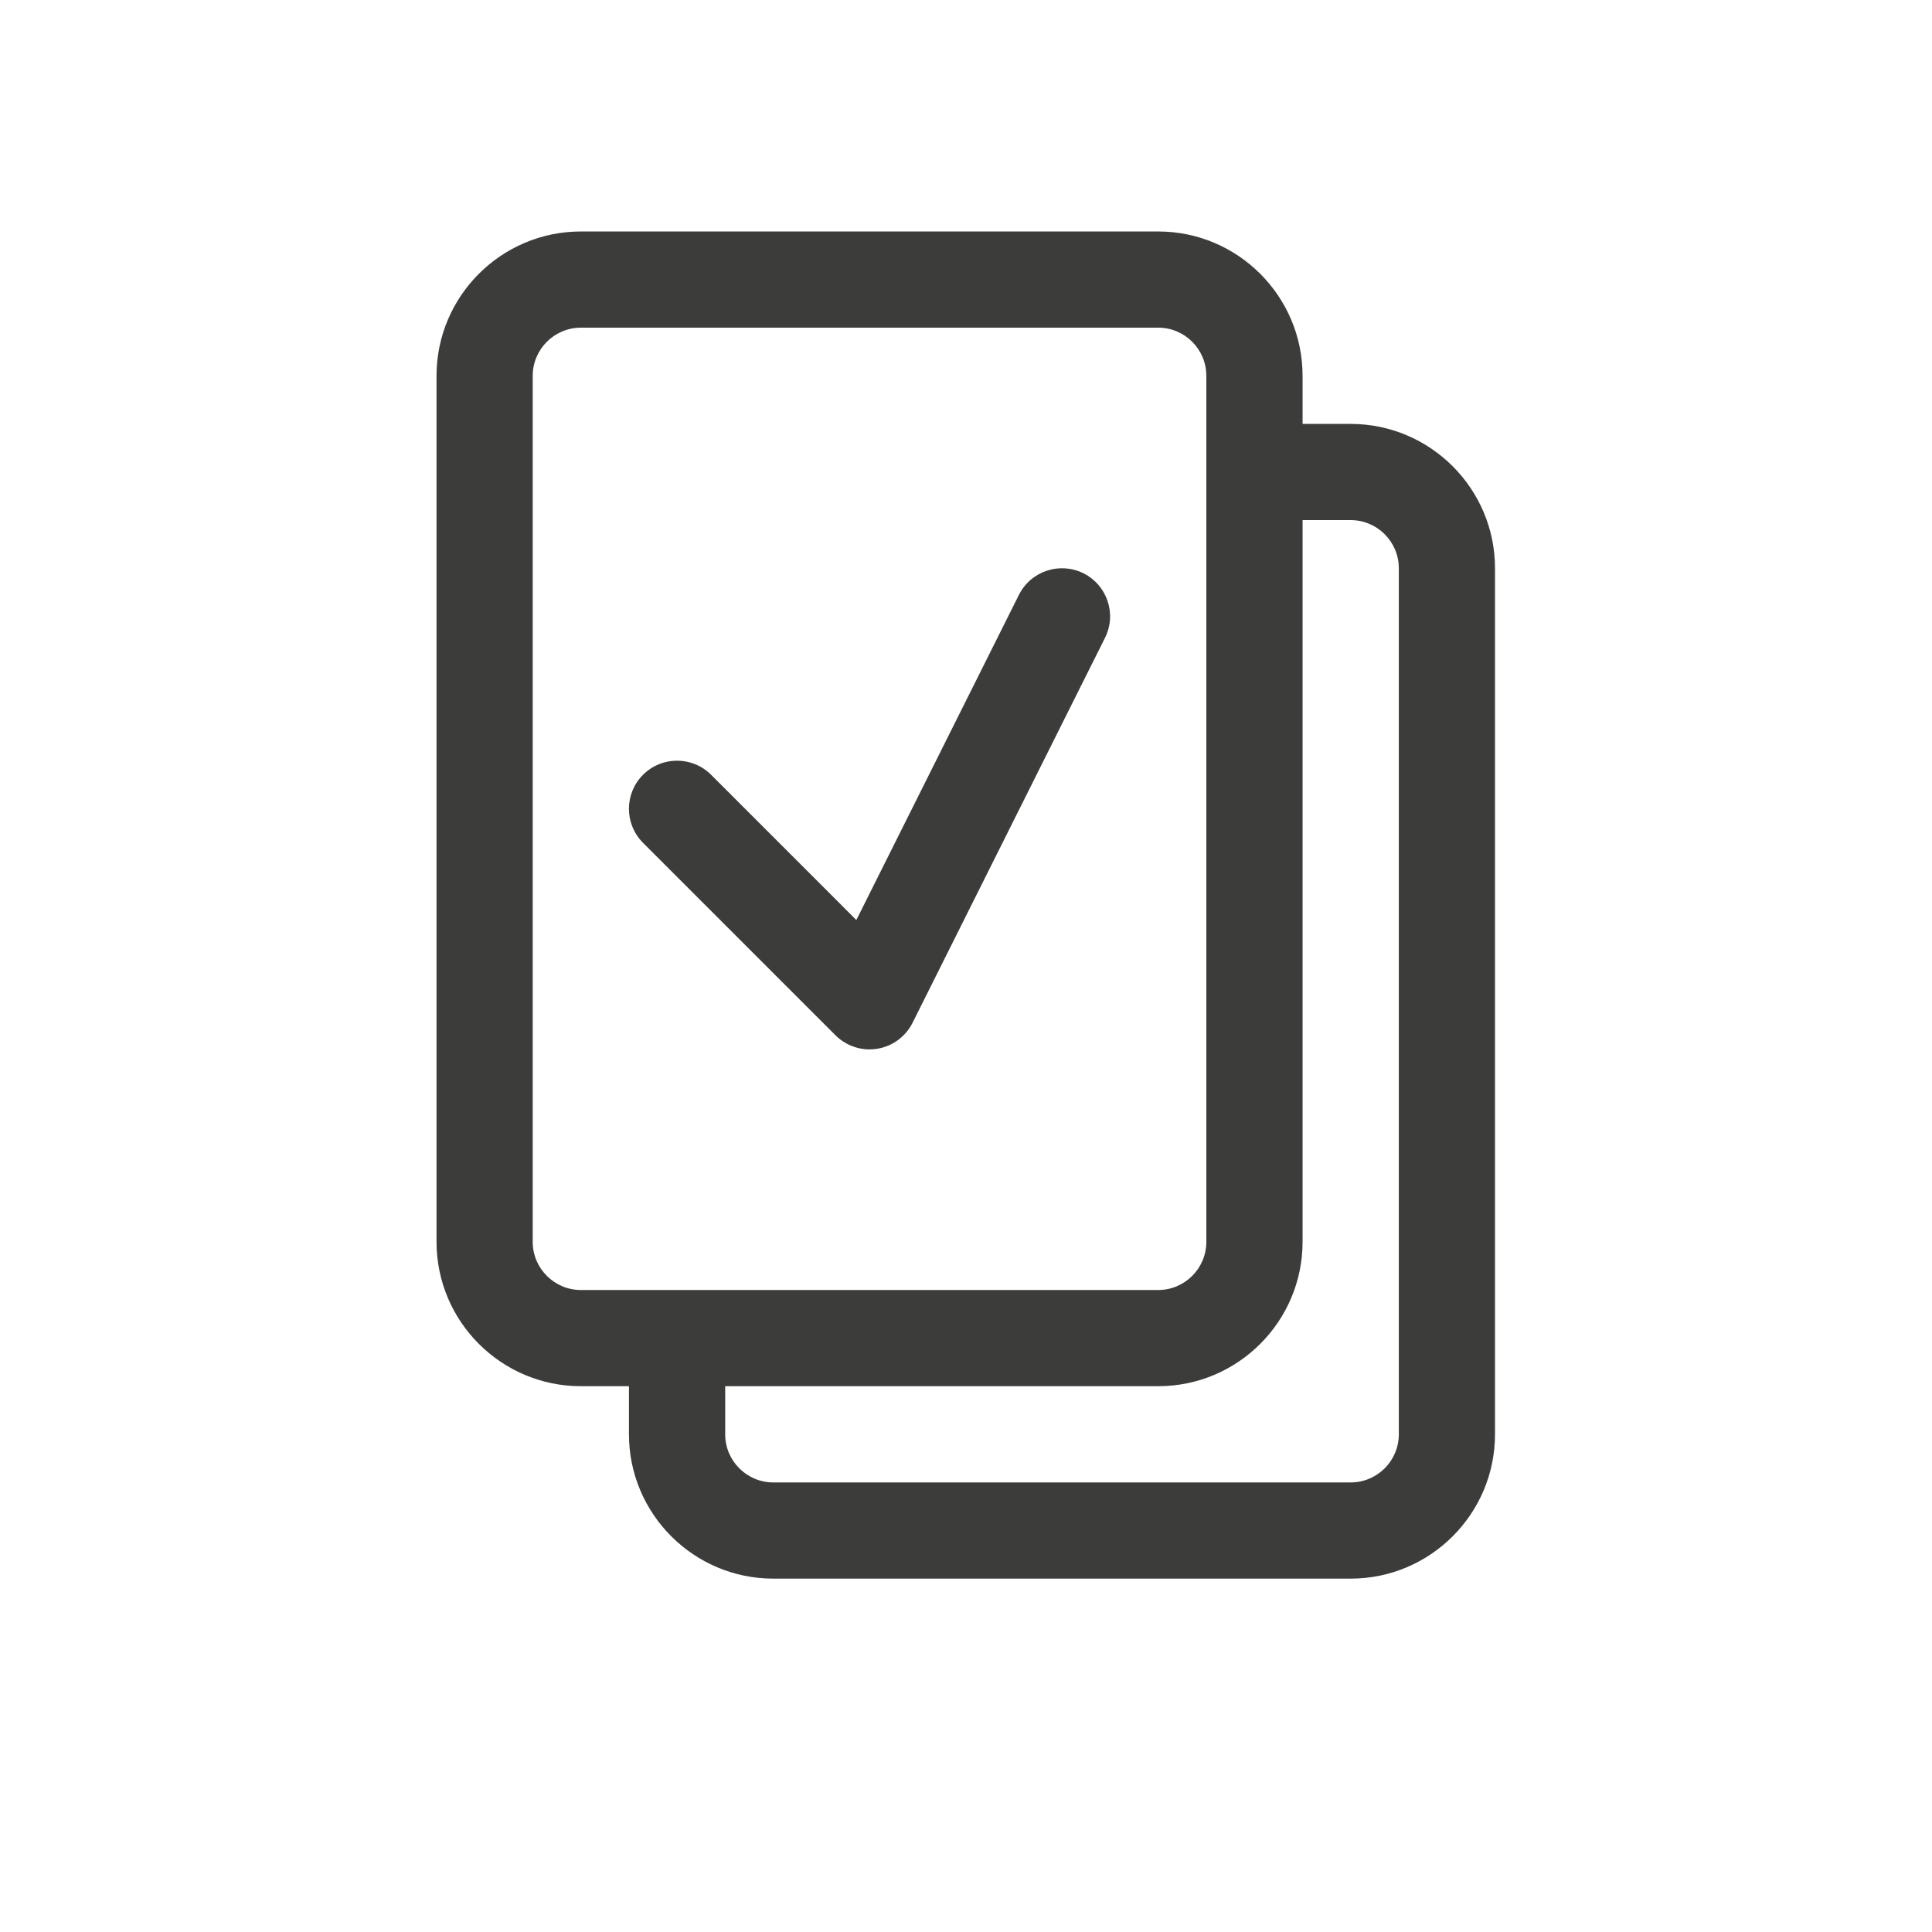 <?xml version="1.0" encoding="UTF-8" standalone="no"?>
<svg
   xmlns:dc="http://purl.org/dc/elements/1.1/"
   xmlns:cc="http://creativecommons.org/ns#"
   xmlns:rdf="http://www.w3.org/1999/02/22-rdf-syntax-ns#"
   xmlns:svg="http://www.w3.org/2000/svg"
   xmlns="http://www.w3.org/2000/svg"
   xmlns:sodipodi="http://sodipodi.sourceforge.net/DTD/sodipodi-0.dtd"
   xmlns:inkscape="http://www.inkscape.org/namespaces/inkscape"
   inkscape:version="1.0 (4035a4fb49, 2020-05-01)"
   sodipodi:docname="conformité.ai"
   viewBox="0 0 53.333 53.333"
   height="53.333"
   width="53.333"
   xml:space="preserve"
   id="svg2"
   version="1.1"><defs
     id="defs6"><clipPath
       id="clipPath18"
       clipPathUnits="userSpaceOnUse"><path
         id="path16"
         d="M 0,40 H 40 V 0 H 0 Z" /></clipPath></defs><sodipodi:namedview
     inkscape:current-layer="g10"
     inkscape:window-maximized="0"
     inkscape:window-y="0"
     inkscape:window-x="0"
     inkscape:cy="26.666666"
     inkscape:cx="26.666666"
     inkscape:zoom="4.6896553"
     showgrid="false"
     id="namedview4"
     inkscape:window-height="480"
     inkscape:window-width="1010"
     inkscape:pageshadow="2"
     inkscape:pageopacity="0"
     guidetolerance="10"
     gridtolerance="10"
     objecttolerance="10"
     borderopacity="1"
     bordercolor="#666666"
     pagecolor="#ffffff" /><g
     transform="matrix(1.333,0,0,-1.333,0,53.333)"
     inkscape:label="conformité"
     inkscape:groupmode="layer"
     id="g10"><g
       id="g12"><g
         clip-path="url(#clipPath18)"
         id="g14"><g
           transform="translate(27.971,7.318)"
           id="g20"><path
             id="path22"
             style="fill:#3c3c3b;fill-opacity:1;fill-rule:nonzero;stroke:none"
             d="m 0,0 h -11.957 c -1.648,0 -2.989,1.341 -2.989,2.988 v 1.993 h 1.993 V 2.988 c 0,-0.549 0.447,-0.996 0.996,-0.996 L 0,1.992 c 0.549,0 0.997,0.447 0.997,0.996 v 17.936 c 0,0.55 -0.448,0.997 -0.997,0.997 h -1.993 v 1.992 H 0 c 1.648,0 2.989,-1.341 2.989,-2.989 V 2.988 C 2.989,1.341 1.648,0 0,0" /></g><g
           transform="translate(12.029,33.224)"
           id="g24"><path
             id="path26"
             style="fill:#3c3c3b;fill-opacity:1;fill-rule:nonzero;stroke:none"
             d="m 0,0 c -0.549,0 -0.997,-0.447 -0.997,-0.997 v -17.935 c 0,-0.549 0.448,-0.997 0.997,-0.997 h 11.957 c 0.549,0 0.996,0.448 0.996,0.997 V -0.997 C 12.953,-0.447 12.506,0 11.957,0 Z M 11.957,-21.921 H 0 c -1.648,0 -2.989,1.341 -2.989,2.989 v 17.935 c 0,1.648 1.341,2.989 2.989,2.989 h 11.957 c 1.648,0 2.989,-1.341 2.989,-2.989 v -17.935 c 0,-1.648 -1.341,-2.989 -2.989,-2.989" /></g><g
           transform="translate(18.007,18.278)"
           id="g28"><path
             id="path30"
             style="fill:#3c3c3b;fill-opacity:1;fill-rule:nonzero;stroke:none"
             d="M 0,0 C -0.262,0 -0.516,0.104 -0.705,0.292 L -4.69,4.277 c -0.39,0.39 -0.39,1.021 0,1.41 0.389,0.389 1.02,0.389 1.409,0 L -0.273,2.679 3.094,9.413 C 3.34,9.905 3.939,10.104 4.431,9.859 4.923,9.612 5.123,9.015 4.876,8.522 L 0.891,0.551 C 0.748,0.265 0.476,0.064 0.16,0.013 0.106,0.004 0.053,0 0,0" /></g></g></g></g></svg>
